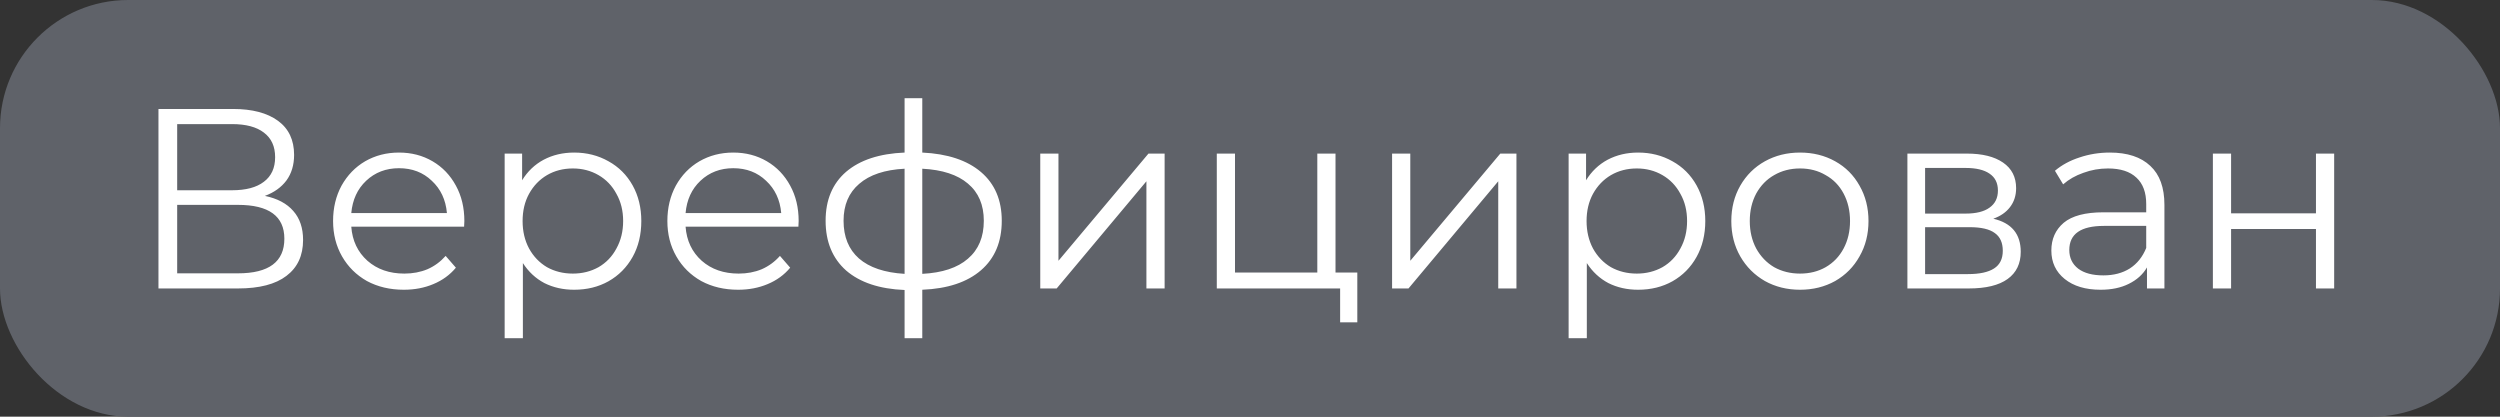 <svg width="78" height="13" viewBox="0 0 78 13" fill="none" xmlns="http://www.w3.org/2000/svg">
<rect x="0" y="0" width="78" height="13" fill="#333333" stroke="none"/>
<rect width="78" height="13" rx="4" fill="#5F6269"/>
<path d="M8.264 6.112C8.653 6.192 8.949 6.349 9.152 6.584C9.355 6.813 9.456 7.115 9.456 7.488C9.456 7.973 9.283 8.347 8.936 8.608C8.595 8.869 8.091 9 7.424 9H4.944V3.4H7.272C7.869 3.4 8.336 3.523 8.672 3.768C9.008 4.013 9.176 4.368 9.176 4.832C9.176 5.147 9.096 5.413 8.936 5.632C8.776 5.845 8.552 6.005 8.264 6.112ZM5.528 5.936H7.24C7.672 5.936 8.003 5.848 8.232 5.672C8.467 5.496 8.584 5.24 8.584 4.904C8.584 4.568 8.467 4.312 8.232 4.136C8.003 3.96 7.672 3.872 7.24 3.872H5.528V5.936ZM7.424 8.528C8.389 8.528 8.872 8.168 8.872 7.448C8.872 6.744 8.389 6.392 7.424 6.392H5.528V8.528H7.424ZM14.48 7.072H10.96C10.992 7.509 11.16 7.864 11.464 8.136C11.768 8.403 12.152 8.536 12.616 8.536C12.877 8.536 13.117 8.491 13.336 8.4C13.555 8.304 13.744 8.165 13.904 7.984L14.224 8.352C14.037 8.576 13.803 8.747 13.52 8.864C13.243 8.981 12.936 9.04 12.6 9.04C12.168 9.04 11.784 8.949 11.448 8.768C11.117 8.581 10.859 8.325 10.672 8C10.486 7.675 10.392 7.307 10.392 6.896C10.392 6.485 10.48 6.117 10.656 5.792C10.838 5.467 11.083 5.213 11.392 5.032C11.707 4.851 12.059 4.76 12.448 4.76C12.838 4.76 13.187 4.851 13.496 5.032C13.806 5.213 14.048 5.467 14.224 5.792C14.4 6.112 14.488 6.48 14.488 6.896L14.48 7.072ZM12.448 5.248C12.043 5.248 11.701 5.379 11.424 5.64C11.152 5.896 10.998 6.232 10.96 6.648H13.944C13.907 6.232 13.749 5.896 13.472 5.64C13.2 5.379 12.859 5.248 12.448 5.248ZM17.913 4.76C18.308 4.76 18.666 4.851 18.985 5.032C19.305 5.208 19.556 5.459 19.738 5.784C19.919 6.109 20.009 6.48 20.009 6.896C20.009 7.317 19.919 7.691 19.738 8.016C19.556 8.341 19.305 8.595 18.985 8.776C18.671 8.952 18.314 9.04 17.913 9.04C17.572 9.04 17.263 8.971 16.985 8.832C16.713 8.688 16.489 8.48 16.314 8.208V10.552H15.745V4.792H16.29V5.624C16.46 5.347 16.684 5.133 16.962 4.984C17.244 4.835 17.561 4.76 17.913 4.76ZM17.873 8.536C18.167 8.536 18.433 8.469 18.674 8.336C18.913 8.197 19.1 8.003 19.233 7.752C19.372 7.501 19.442 7.216 19.442 6.896C19.442 6.576 19.372 6.293 19.233 6.048C19.1 5.797 18.913 5.603 18.674 5.464C18.433 5.325 18.167 5.256 17.873 5.256C17.575 5.256 17.305 5.325 17.066 5.464C16.831 5.603 16.644 5.797 16.506 6.048C16.372 6.293 16.305 6.576 16.305 6.896C16.305 7.216 16.372 7.501 16.506 7.752C16.644 8.003 16.831 8.197 17.066 8.336C17.305 8.469 17.575 8.536 17.873 8.536ZM24.91 7.072H21.39C21.422 7.509 21.59 7.864 21.894 8.136C22.198 8.403 22.582 8.536 23.046 8.536C23.307 8.536 23.547 8.491 23.766 8.4C23.985 8.304 24.174 8.165 24.334 7.984L24.654 8.352C24.467 8.576 24.233 8.747 23.95 8.864C23.672 8.981 23.366 9.04 23.03 9.04C22.598 9.04 22.214 8.949 21.878 8.768C21.547 8.581 21.288 8.325 21.102 8C20.915 7.675 20.822 7.307 20.822 6.896C20.822 6.485 20.91 6.117 21.086 5.792C21.267 5.467 21.512 5.213 21.822 5.032C22.137 4.851 22.488 4.76 22.878 4.76C23.267 4.76 23.616 4.851 23.926 5.032C24.235 5.213 24.478 5.467 24.654 5.792C24.83 6.112 24.918 6.48 24.918 6.896L24.91 7.072ZM22.878 5.248C22.473 5.248 22.131 5.379 21.854 5.64C21.582 5.896 21.427 6.232 21.39 6.648H24.374C24.337 6.232 24.179 5.896 23.902 5.64C23.63 5.379 23.288 5.248 22.878 5.248ZM31.255 6.888C31.255 7.544 31.039 8.059 30.607 8.432C30.175 8.805 29.564 9.008 28.775 9.04V10.552H28.223V9.048C27.439 9.016 26.831 8.813 26.399 8.44C25.973 8.061 25.759 7.544 25.759 6.888C25.759 6.237 25.973 5.728 26.399 5.36C26.831 4.992 27.439 4.792 28.223 4.76V3.064H28.775V4.76C29.564 4.797 30.175 5 30.607 5.368C31.039 5.736 31.255 6.243 31.255 6.888ZM26.319 6.888C26.319 7.389 26.479 7.781 26.799 8.064C27.125 8.347 27.599 8.507 28.223 8.544V5.264C27.605 5.296 27.133 5.453 26.807 5.736C26.482 6.013 26.319 6.397 26.319 6.888ZM28.775 8.544C29.399 8.512 29.874 8.355 30.199 8.072C30.53 7.789 30.695 7.395 30.695 6.888C30.695 6.392 30.53 6.005 30.199 5.728C29.874 5.451 29.399 5.296 28.775 5.264V8.544ZM32.456 4.792H33.024V8.136L35.832 4.792H36.336V9H35.768V5.656L32.968 9H32.456V4.792ZM42.348 8.504V10.056H41.812V9H37.964V4.792H38.532V8.504H41.1V4.792H41.668V8.504H42.348ZM43.433 4.792H44.001V8.136L46.809 4.792H47.313V9H46.745V5.656L43.945 9H43.433V4.792ZM51.109 4.76C51.504 4.76 51.861 4.851 52.181 5.032C52.501 5.208 52.752 5.459 52.933 5.784C53.114 6.109 53.205 6.48 53.205 6.896C53.205 7.317 53.114 7.691 52.933 8.016C52.752 8.341 52.501 8.595 52.181 8.776C51.866 8.952 51.509 9.04 51.109 9.04C50.767 9.04 50.458 8.971 50.181 8.832C49.909 8.688 49.685 8.48 49.509 8.208V10.552H48.941V4.792H49.485V5.624C49.656 5.347 49.88 5.133 50.157 4.984C50.44 4.835 50.757 4.76 51.109 4.76ZM51.069 8.536C51.362 8.536 51.629 8.469 51.869 8.336C52.109 8.197 52.295 8.003 52.429 7.752C52.568 7.501 52.637 7.216 52.637 6.896C52.637 6.576 52.568 6.293 52.429 6.048C52.295 5.797 52.109 5.603 51.869 5.464C51.629 5.325 51.362 5.256 51.069 5.256C50.77 5.256 50.501 5.325 50.261 5.464C50.026 5.603 49.84 5.797 49.701 6.048C49.568 6.293 49.501 6.576 49.501 6.896C49.501 7.216 49.568 7.501 49.701 7.752C49.84 8.003 50.026 8.197 50.261 8.336C50.501 8.469 50.77 8.536 51.069 8.536ZM56.161 9.04C55.756 9.04 55.391 8.949 55.065 8.768C54.74 8.581 54.484 8.325 54.297 8C54.111 7.675 54.017 7.307 54.017 6.896C54.017 6.485 54.111 6.117 54.297 5.792C54.484 5.467 54.74 5.213 55.065 5.032C55.391 4.851 55.756 4.76 56.161 4.76C56.566 4.76 56.932 4.851 57.257 5.032C57.583 5.213 57.836 5.467 58.017 5.792C58.204 6.117 58.297 6.485 58.297 6.896C58.297 7.307 58.204 7.675 58.017 8C57.836 8.325 57.583 8.581 57.257 8.768C56.932 8.949 56.566 9.04 56.161 9.04ZM56.161 8.536C56.46 8.536 56.727 8.469 56.961 8.336C57.201 8.197 57.388 8.003 57.521 7.752C57.654 7.501 57.721 7.216 57.721 6.896C57.721 6.576 57.654 6.291 57.521 6.04C57.388 5.789 57.201 5.597 56.961 5.464C56.727 5.325 56.46 5.256 56.161 5.256C55.862 5.256 55.593 5.325 55.353 5.464C55.118 5.597 54.932 5.789 54.793 6.04C54.66 6.291 54.593 6.576 54.593 6.896C54.593 7.216 54.66 7.501 54.793 7.752C54.932 8.003 55.118 8.197 55.353 8.336C55.593 8.469 55.862 8.536 56.161 8.536ZM62.191 6.824C62.762 6.957 63.047 7.301 63.047 7.856C63.047 8.224 62.911 8.507 62.639 8.704C62.367 8.901 61.962 9 61.423 9H59.511V4.792H61.367C61.847 4.792 62.223 4.885 62.495 5.072C62.767 5.259 62.903 5.525 62.903 5.872C62.903 6.101 62.839 6.299 62.711 6.464C62.589 6.624 62.415 6.744 62.191 6.824ZM60.063 6.664H61.327C61.653 6.664 61.901 6.603 62.071 6.48C62.247 6.357 62.335 6.179 62.335 5.944C62.335 5.709 62.247 5.533 62.071 5.416C61.901 5.299 61.653 5.24 61.327 5.24H60.063V6.664ZM61.399 8.552C61.762 8.552 62.034 8.493 62.215 8.376C62.397 8.259 62.487 8.075 62.487 7.824C62.487 7.573 62.404 7.389 62.239 7.272C62.074 7.149 61.812 7.088 61.455 7.088H60.063V8.552H61.399ZM65.826 4.76C66.376 4.76 66.797 4.899 67.09 5.176C67.384 5.448 67.53 5.853 67.53 6.392V9H66.986V8.344C66.858 8.563 66.669 8.733 66.418 8.856C66.173 8.979 65.88 9.04 65.538 9.04C65.069 9.04 64.696 8.928 64.418 8.704C64.141 8.48 64.002 8.184 64.002 7.816C64.002 7.459 64.13 7.171 64.386 6.952C64.648 6.733 65.061 6.624 65.626 6.624H66.962V6.368C66.962 6.005 66.861 5.731 66.658 5.544C66.456 5.352 66.16 5.256 65.77 5.256C65.504 5.256 65.248 5.301 65.002 5.392C64.757 5.477 64.546 5.597 64.37 5.752L64.114 5.328C64.328 5.147 64.584 5.008 64.882 4.912C65.181 4.811 65.496 4.76 65.826 4.76ZM65.626 8.592C65.946 8.592 66.221 8.52 66.45 8.376C66.68 8.227 66.85 8.013 66.962 7.736V7.048H65.642C64.922 7.048 64.562 7.299 64.562 7.8C64.562 8.045 64.656 8.24 64.842 8.384C65.029 8.523 65.29 8.592 65.626 8.592ZM69.042 4.792H69.61V6.656H72.258V4.792H72.826V9H72.258V7.144H69.61V9H69.042V4.792Z" fill="white"/>
</svg>

